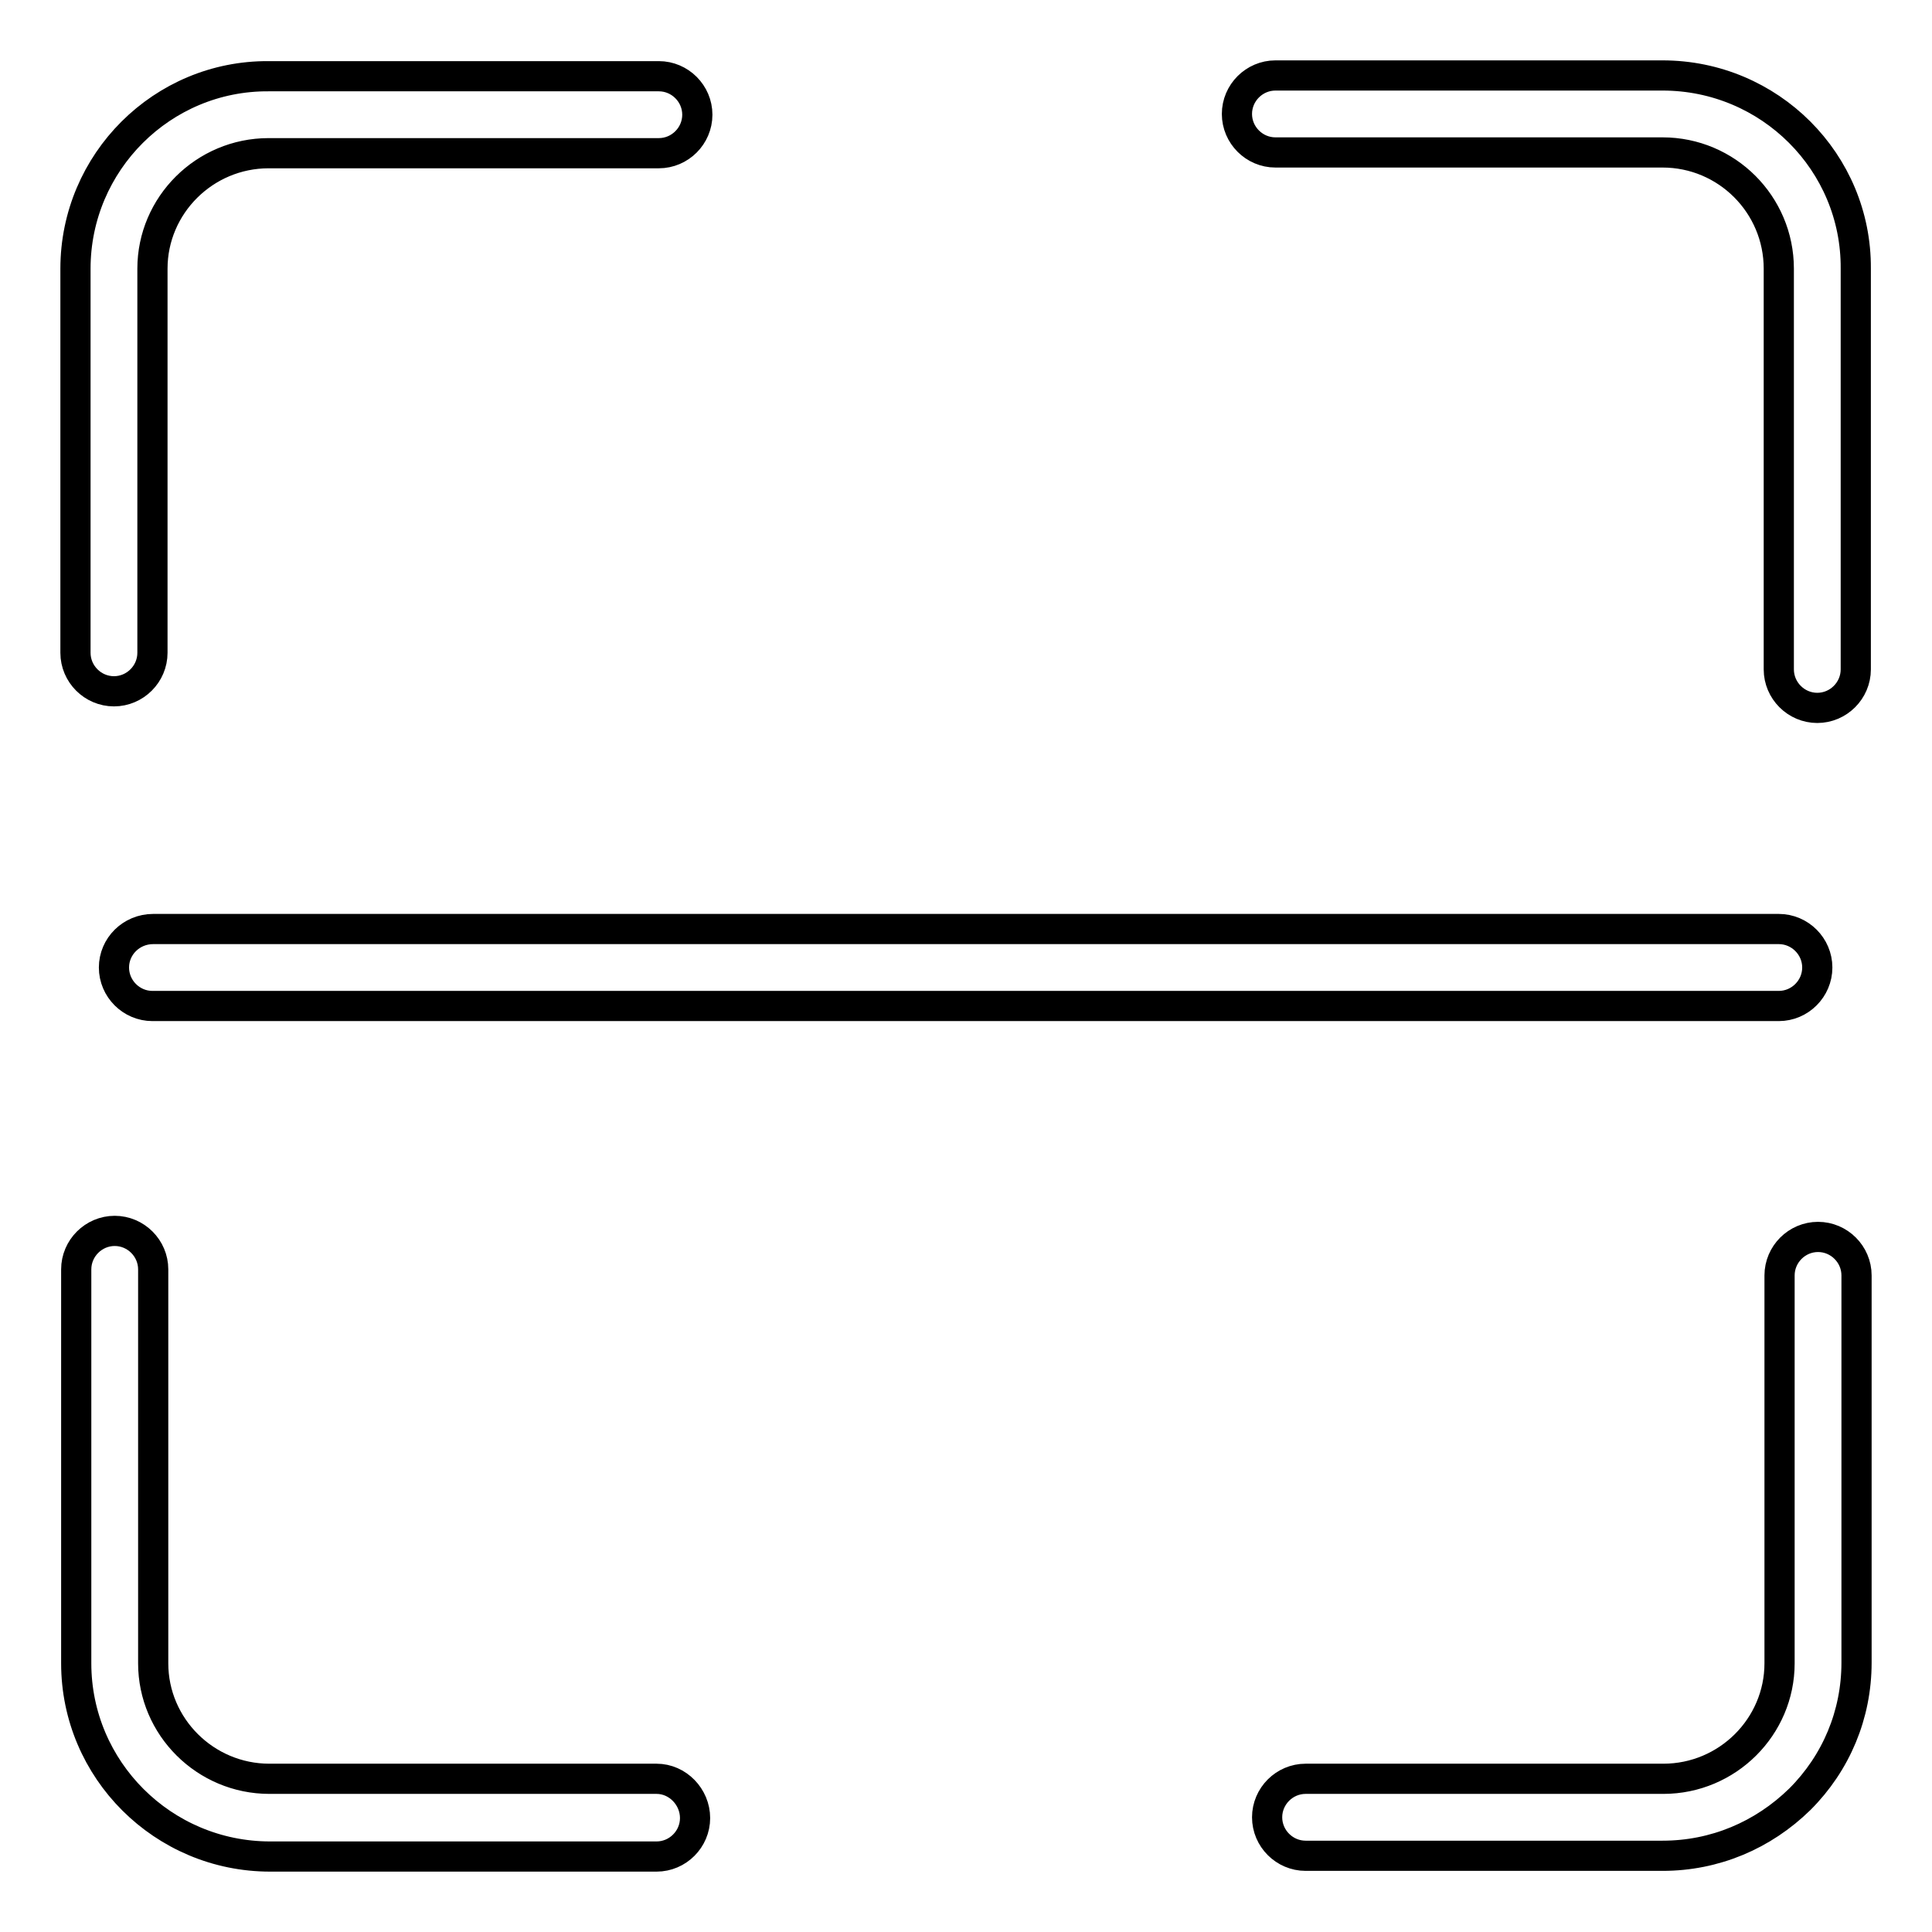 <?xml version="1.0" encoding="utf-8"?>
<!-- Svg Vector Icons : http://www.onlinewebfonts.com/icon -->
<!DOCTYPE svg PUBLIC "-//W3C//DTD SVG 1.1//EN" "http://www.w3.org/Graphics/SVG/1.1/DTD/svg11.dtd">
<svg version="1.1" xmlns="http://www.w3.org/2000/svg" xmlns:xlink="http://www.w3.org/1999/xlink" x="0px" y="0px" viewBox="0 0 256 256" enable-background="new 0 0 256 256" xml:space="preserve">
<g> <path stroke-width="4" fill-opacity="0" stroke="#000000"  d="M15.1,91.6c2.8,0,5.1-2.3,5.1-5.1V35.6c0-8.4,6.9-15.3,15.4-15.3h51.7c2.8,0,5.1-2.3,5.1-5.1 c0-2.8-2.3-5.1-5.1-5.1H35.6C21.5,10,10,21.5,10,35.6v50.9C10,89.3,12.3,91.6,15.1,91.6z M87,235.7H35.7c-8.5,0-15.4-6.9-15.4-15.3 v-52.2c0-2.8-2.3-5.1-5.1-5.1s-5.1,2.3-5.1,5.1v52.2c0,14.1,11.5,25.6,25.7,25.6H87c2.8,0,5.1-2.3,5.1-5.1S89.8,235.7,87,235.7z  M220.3,10H169c-2.8,0-5.1,2.3-5.1,5.1c0,2.8,2.3,5.1,5.1,5.1h51.3c8.5,0,15.4,6.9,15.4,15.4v53.1c0,2.8,2.3,5.1,5.1,5.1 s5.1-2.3,5.1-5.1V35.6C246,21.5,234.5,10,220.3,10z M240.9,163.9c-2.8,0-5.1,2.3-5.1,5.1v51.4c0,8.4-6.9,15.3-15.4,15.3H173 c-2.8,0-5.1,2.3-5.1,5.1s2.3,5.1,5.1,5.1h47.3c6.9,0,13.3-2.7,18.2-7.5c4.8-4.8,7.5-11.2,7.5-18.1V169 C246,166.2,243.7,163.9,240.9,163.9z M15.1,128.2c0,2.8,2.3,5.1,5.1,5.1h215.5c2.8,0,5.1-2.3,5.1-5.1c0-2.8-2.3-5.1-5.1-5.1H20.3 C17.4,123.1,15.1,125.4,15.1,128.2z"/></g>
</svg>